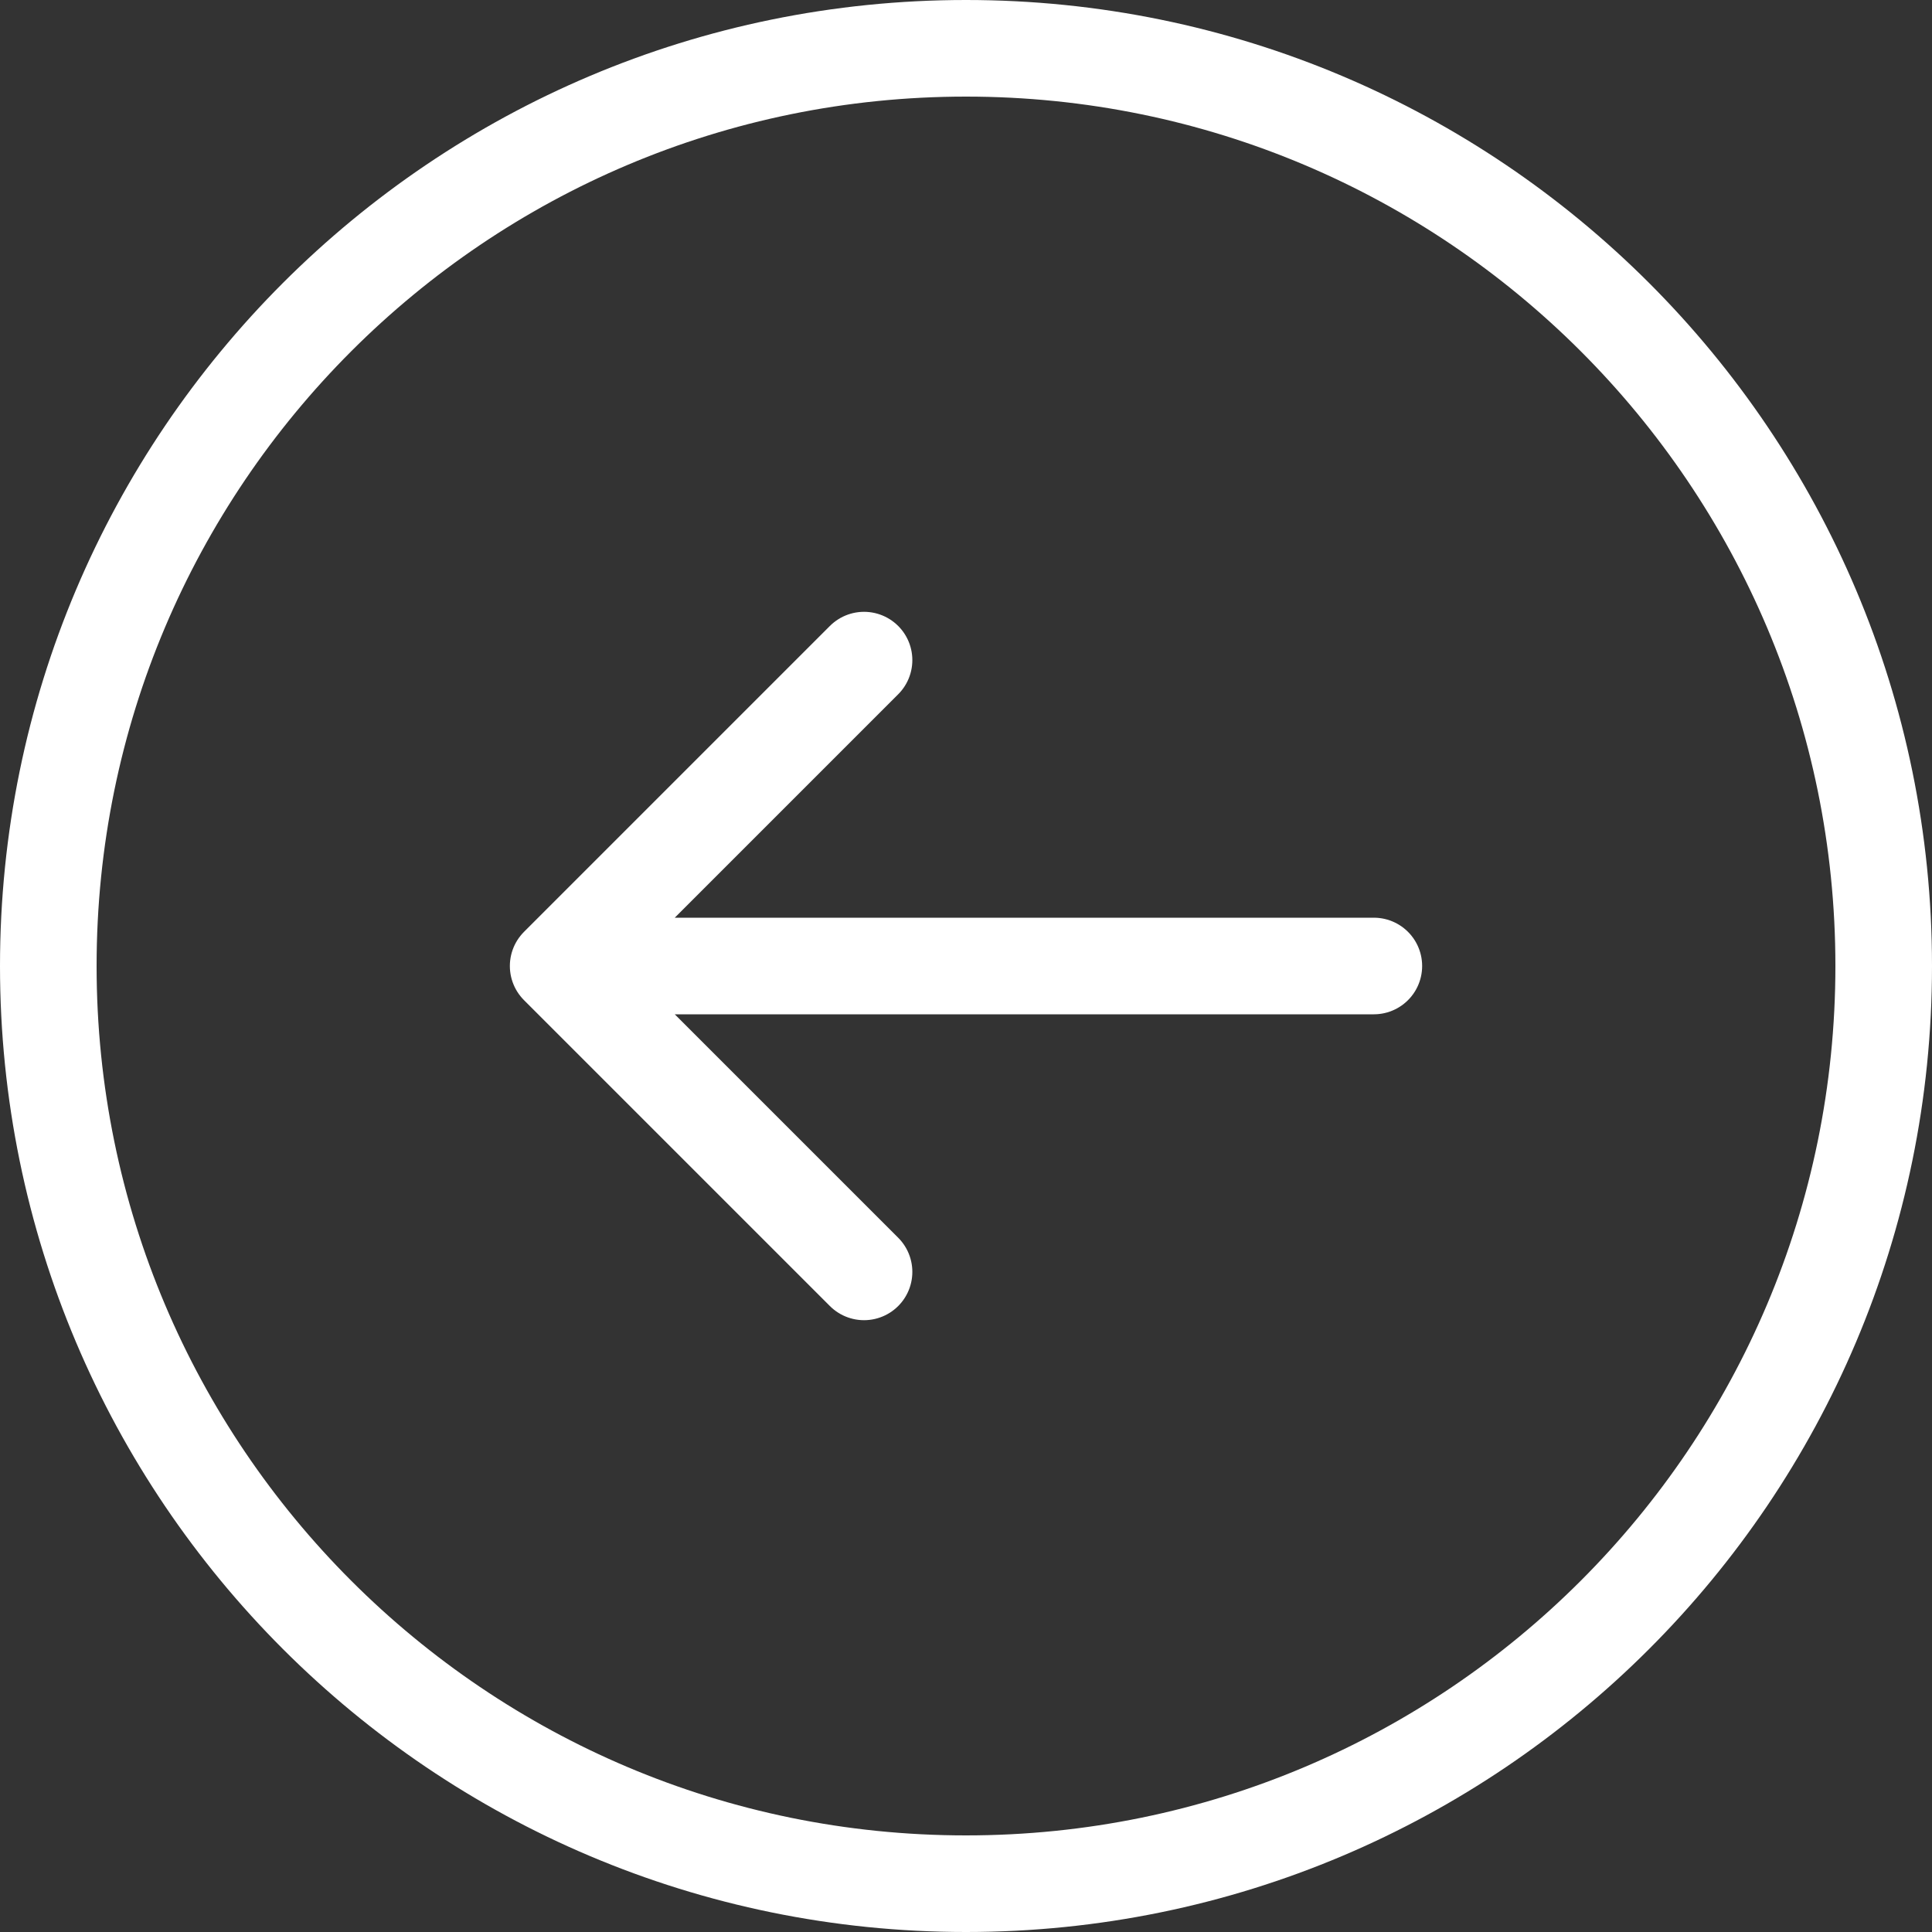<?xml version="1.0" encoding="UTF-8"?> <svg xmlns="http://www.w3.org/2000/svg" width="40" height="40" viewBox="0 0 40 40" fill="none"><rect x="0" y="0" width="40" height="40" fill="#333333" stroke="none"/><path d="M17.889 13.667L11.556 20M11.556 20L17.889 26.333M11.556 20H28.444M20 1C30.494 1 39 9.507 39 20C39 30.493 30.494 39 20 39C9.507 39 1 30.493 1 20C1 9.507 9.507 1 20 1Z" stroke="white" stroke-width="2" stroke-linecap="round" stroke-linejoin="round"></path></svg> 